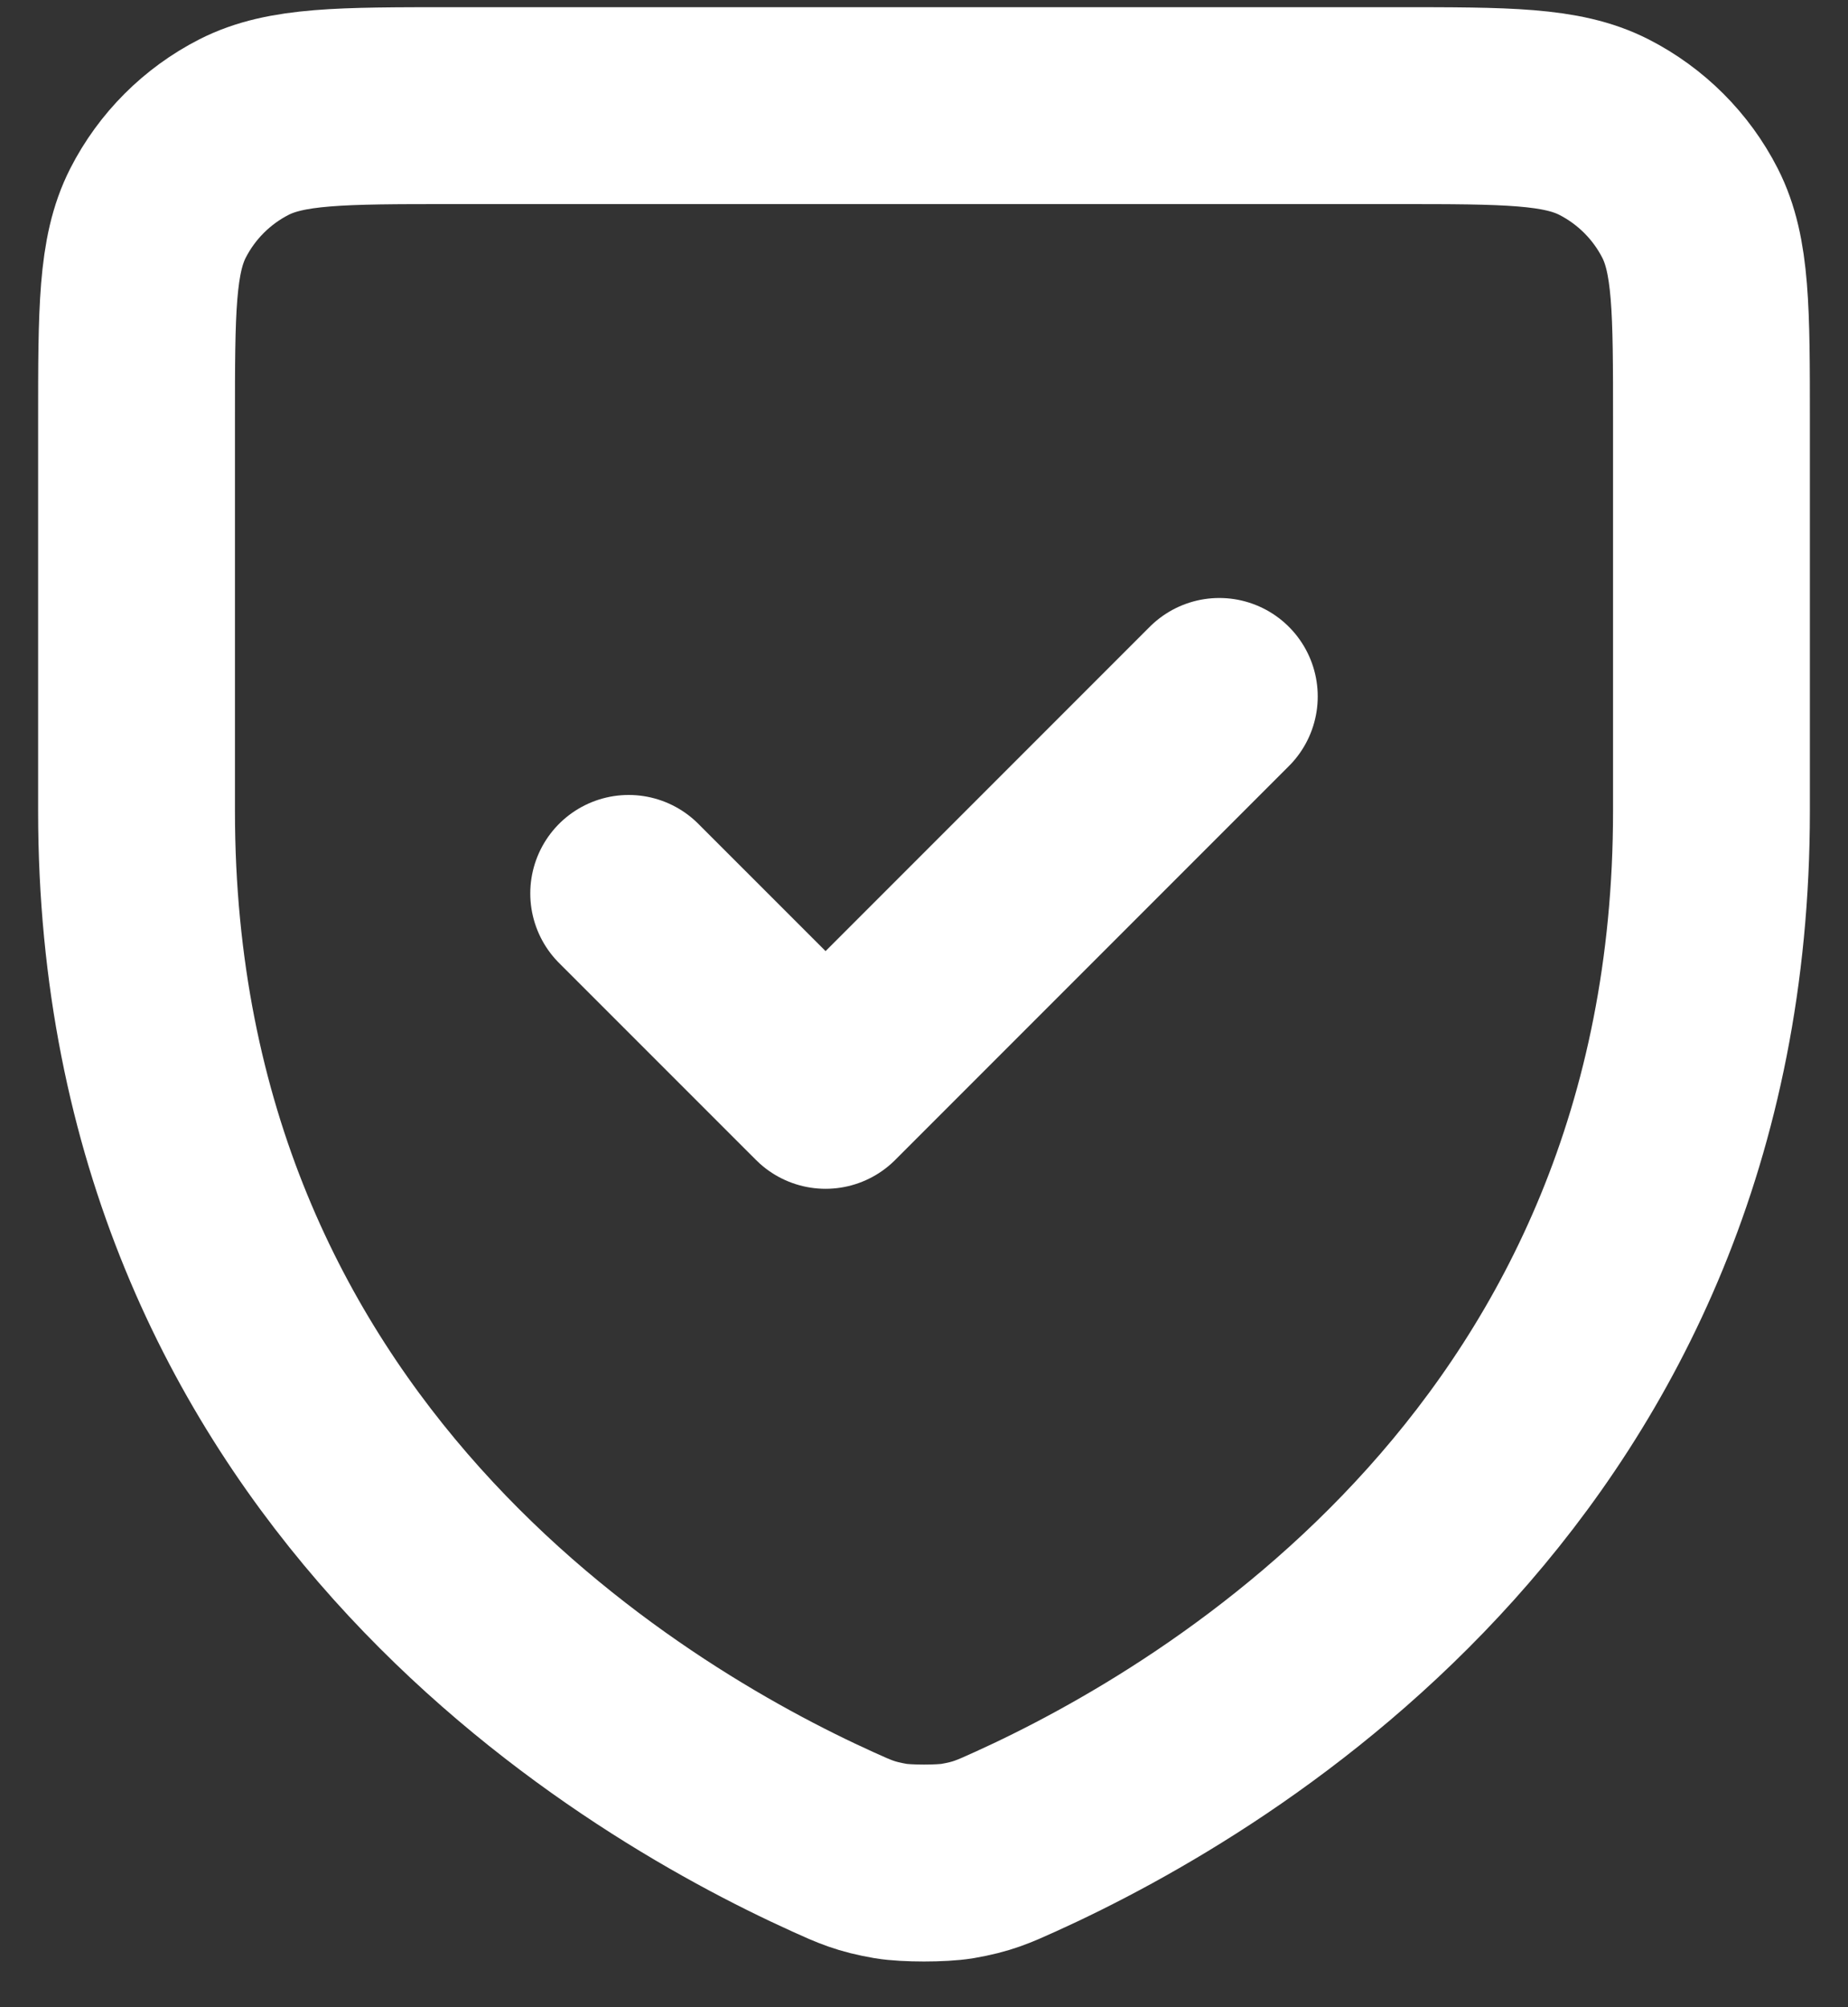 <svg width="35" height="38" viewBox="0 0 35 38" fill="none" xmlns="http://www.w3.org/2000/svg">
<rect x="0" y="0" width="35" height="38" fill="#333333" stroke="none"/>
<path d="M23.093 13.185L15.636 20.642L11.907 16.914M32.414 15.357C32.414 27.602 23.152 33.092 19.226 34.869L19.221 34.871C18.808 35.058 18.601 35.152 18.132 35.233C17.834 35.283 17.167 35.283 16.87 35.233C16.399 35.152 16.19 35.058 15.774 34.869C11.847 33.092 2.586 27.602 2.586 15.357V7.966C2.586 5.878 2.586 4.833 2.992 4.035C3.35 3.334 3.92 2.764 4.621 2.406C5.419 2 6.464 2 8.552 2H26.449C28.537 2 29.579 2 30.377 2.406C31.078 2.764 31.65 3.334 32.008 4.035C32.414 4.832 32.414 5.876 32.414 7.96V15.357Z" stroke="white" stroke-width="3.728" stroke-linecap="round" stroke-linejoin="round"/>
</svg>
